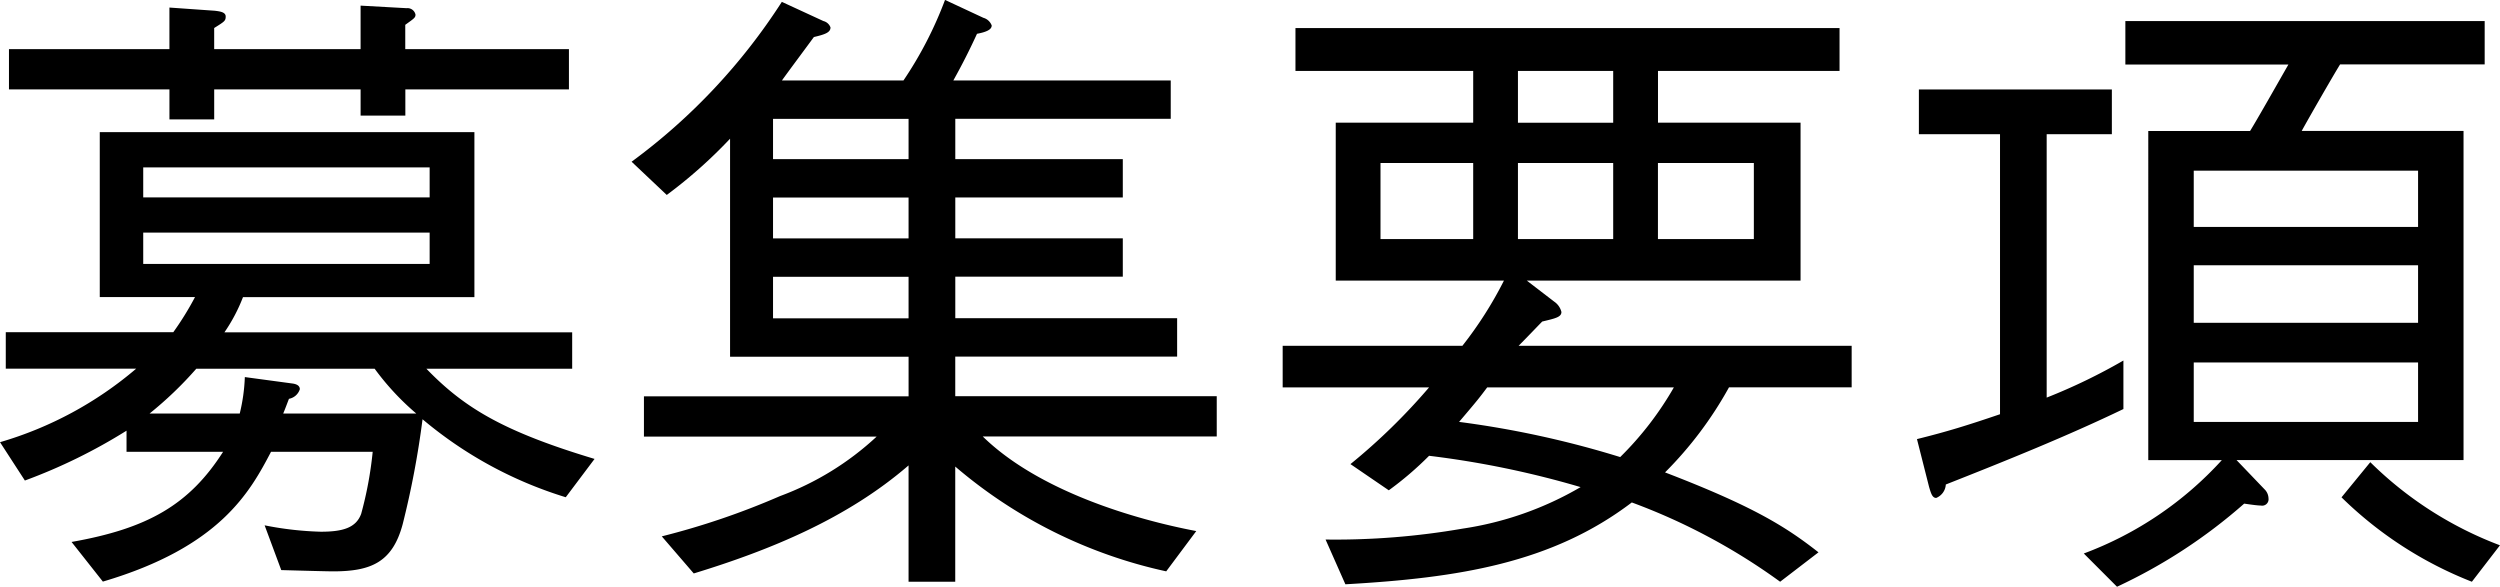 <svg xmlns="http://www.w3.org/2000/svg" width="140.755" height="33.032" viewBox="0 0 140.755 33.032">
  <defs>
    <style>
      .cls-1 {
        fill-rule: evenodd;
      }
    </style>
  </defs>
  <path id="募集要項" class="cls-1" d="M922.6,594.4c-5.147-1.548-7.343-2.88-9.467-5.076h8.207v-2.051H901.761a9.519,9.519,0,0,0,1.044-1.98h13.03V576H894.742v9.287h5.363a16.865,16.865,0,0,1-1.224,1.98H889.45v2.051h7.343a20.771,20.771,0,0,1-7.667,4.14l1.4,2.159a30.846,30.846,0,0,0,5.723-2.807V594h5.436c-1.908,2.987-4.248,4.319-8.531,5.075l1.763,2.232c6.588-1.944,8.279-5.04,9.467-7.307h5.724a21.03,21.03,0,0,1-.648,3.491c-0.288.792-1.044,1.008-2.268,1.008a18.544,18.544,0,0,1-3.168-.36l0.936,2.52c1.26,0.036,2.628.072,2.916,0.072,2.124,0,3.347-.5,3.923-2.664a49.981,49.981,0,0,0,1.116-5.9,22.929,22.929,0,0,0,8.063,4.391Zm-9.287-14.723H897.189v-1.691h16.126v1.691Zm0,3.744H897.189v-1.764h16.126v1.764Zm-0.756,8.423h-7.487c0.108-.252.252-0.648,0.324-0.828a0.791,0.791,0,0,0,.612-0.54q0-.27-0.432-0.324l-2.664-.36a10.061,10.061,0,0,1-.287,2.052h-5.076a20.905,20.905,0,0,0,2.628-2.52H910.22A14.7,14.7,0,0,0,912.559,591.842Zm8.6-18.25v-2.267h-9.215v-1.368c0.5-.36.576-0.4,0.576-0.576a0.459,0.459,0,0,0-.5-0.36l-2.591-.144v2.448h-8.243v-1.188c0.576-.36.648-0.4,0.648-0.648s-0.324-.288-0.612-0.324l-2.556-.18v2.34H889.63v2.267h9.035v1.692h2.52v-1.692h8.243v1.476h2.519v-1.476h9.215Zm11.991-.5c0.252-.36,1.512-2.051,1.8-2.447,0.612-.144.936-0.252,0.936-0.54a0.572,0.572,0,0,0-.4-0.36l-2.34-1.08a33.882,33.882,0,0,1-8.459,9l1.98,1.871a26.832,26.832,0,0,0,3.564-3.167v12.274H940.28v2.232h-14.9v2.268h13.1a16.271,16.271,0,0,1-5.436,3.347,42.849,42.849,0,0,1-6.659,2.268l1.8,2.088c4.355-1.332,8.639-3.1,12.094-6.083v6.551h2.628V594.83a27.139,27.139,0,0,0,11.878,5.9l1.692-2.268c-3.419-.648-8.855-2.232-12.022-5.327H957.63V590.87H942.908v-2.232H955.4v-2.159h-12.49v-2.34h9.431v-2.16h-9.431v-2.3h9.431v-2.159h-9.431v-2.268h12.13v-2.16H942.8c0.54-.972.936-1.763,1.332-2.627,0.576-.108.828-0.252,0.828-0.468a0.7,0.7,0,0,0-.468-0.432l-2.16-1.008a21.613,21.613,0,0,1-2.34,4.535h-6.839Zm-0.5,8.891v-2.3h7.631v2.3h-7.631Zm0-4.463v-2.268h7.631v2.268h-7.631Zm0,8.963v-2.34h7.631v2.34h-7.631Zm60.729,3.887v-2.34H974.625c0.467-.468,1.115-1.151,1.331-1.367,0.756-.18,1.08-0.252,1.08-0.54a0.991,0.991,0,0,0-.4-0.576l-1.548-1.188H990.5v-8.891h-8.027v-2.916h10.222v-2.411H962.062v2.411h10.007v2.916H964.33v8.891H973.8a21.757,21.757,0,0,1-2.34,3.671H961.342v2.34h8.243a34.135,34.135,0,0,1-4.427,4.32l2.159,1.475a18.588,18.588,0,0,0,2.268-1.943,52.3,52.3,0,0,1,8.531,1.763,18.533,18.533,0,0,1-6.659,2.34,41.9,41.9,0,0,1-7.7.612l1.116,2.52c6.371-.36,11.626-1.188,16.126-4.608a34.522,34.522,0,0,1,8.351,4.464l2.159-1.656c-1.835-1.44-3.671-2.592-8.639-4.5a21.337,21.337,0,0,0,3.6-4.788h6.911Zm-13.426-8.351h-5.363v-4.283h5.363v4.283Zm7.919,0h-5.4v-4.283h5.4v4.283Zm-7.919-6.551h-5.363v-2.916h5.363v2.916Zm-7.883,6.551H966.85v-4.283h5.219v4.283Zm11.3,8.351a18.186,18.186,0,0,1-3.023,3.924,54.293,54.293,0,0,0-9.071-1.98c1.044-1.224,1.152-1.368,1.584-1.944h10.51Zm45.649-18.178v-2.447h-20.23v2.447h9.18c-0.72,1.26-1.8,3.168-2.16,3.744h-5.73V594.47h4.14a19.9,19.9,0,0,1-7.77,5.255l1.87,1.872a29.925,29.925,0,0,0,7.16-4.68c0.26,0.036.72,0.108,0.94,0.108a0.36,0.36,0,0,0,.43-0.4,0.747,0.747,0,0,0-.18-0.468l-1.62-1.691h12.78V575.932h-9.11c0.29-.54,1.8-3.168,2.16-3.744h8.14Zm-3.75,14.543h-12.63v-3.24h12.63v3.24Zm0-5.4h-12.63v-3.167h12.63v3.167Zm0,10.979h-12.63v-3.348h12.63v3.348Zm4.61,6.947a20.843,20.843,0,0,1-7.3-4.679l-1.62,1.979a21.866,21.866,0,0,0,7.34,4.752Zm-21.2-7.667v-2.736a32.341,32.341,0,0,1-4.32,2.088v-14.83h3.67v-2.52H997.162v2.52h4.568v15.766c-1.8.612-2.948,0.972-4.676,1.4l0.684,2.7c0.108,0.36.18,0.612,0.4,0.612a0.867,0.867,0,0,0,.54-0.756C1002.06,594.506,1005.55,593.1,1008.68,591.59Z" transform="translate(-889.125 -568.562)"/>
</svg>
